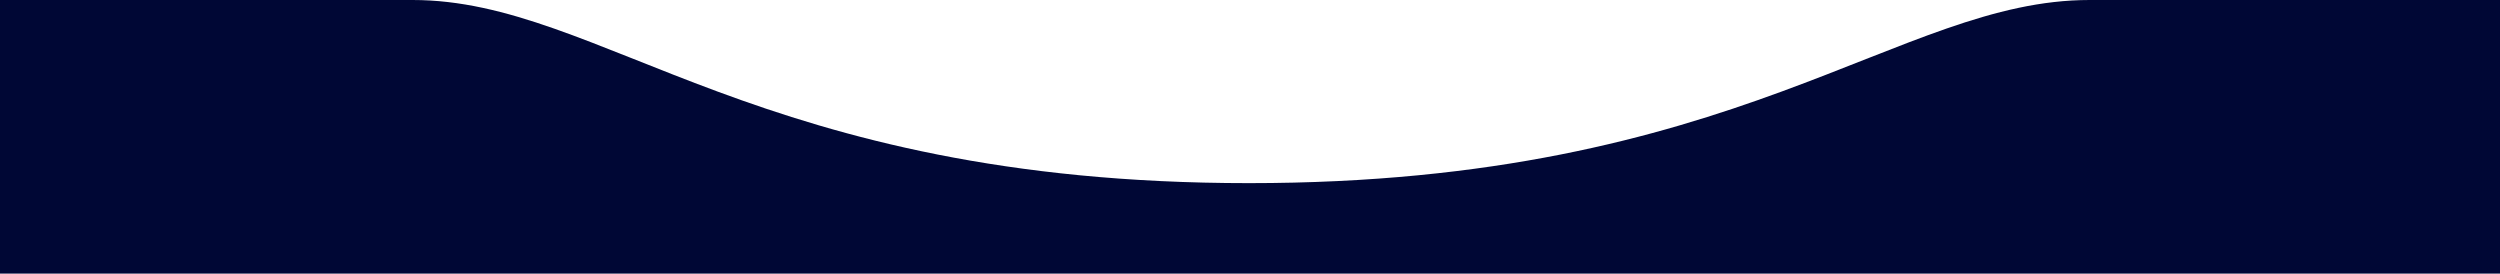 <svg xmlns="http://www.w3.org/2000/svg" width="1133" height="124" viewBox="0 0 1133 124" fill="none" preserveAspectRatio="none"><path d="M0 0C0 0 101 0 187 0C273 0 343.222 83 566 83C788.778 83 860 0 947 0C1034 0 1133 0 1133 0V124H0V0Z" fill="#000735"></path></svg>